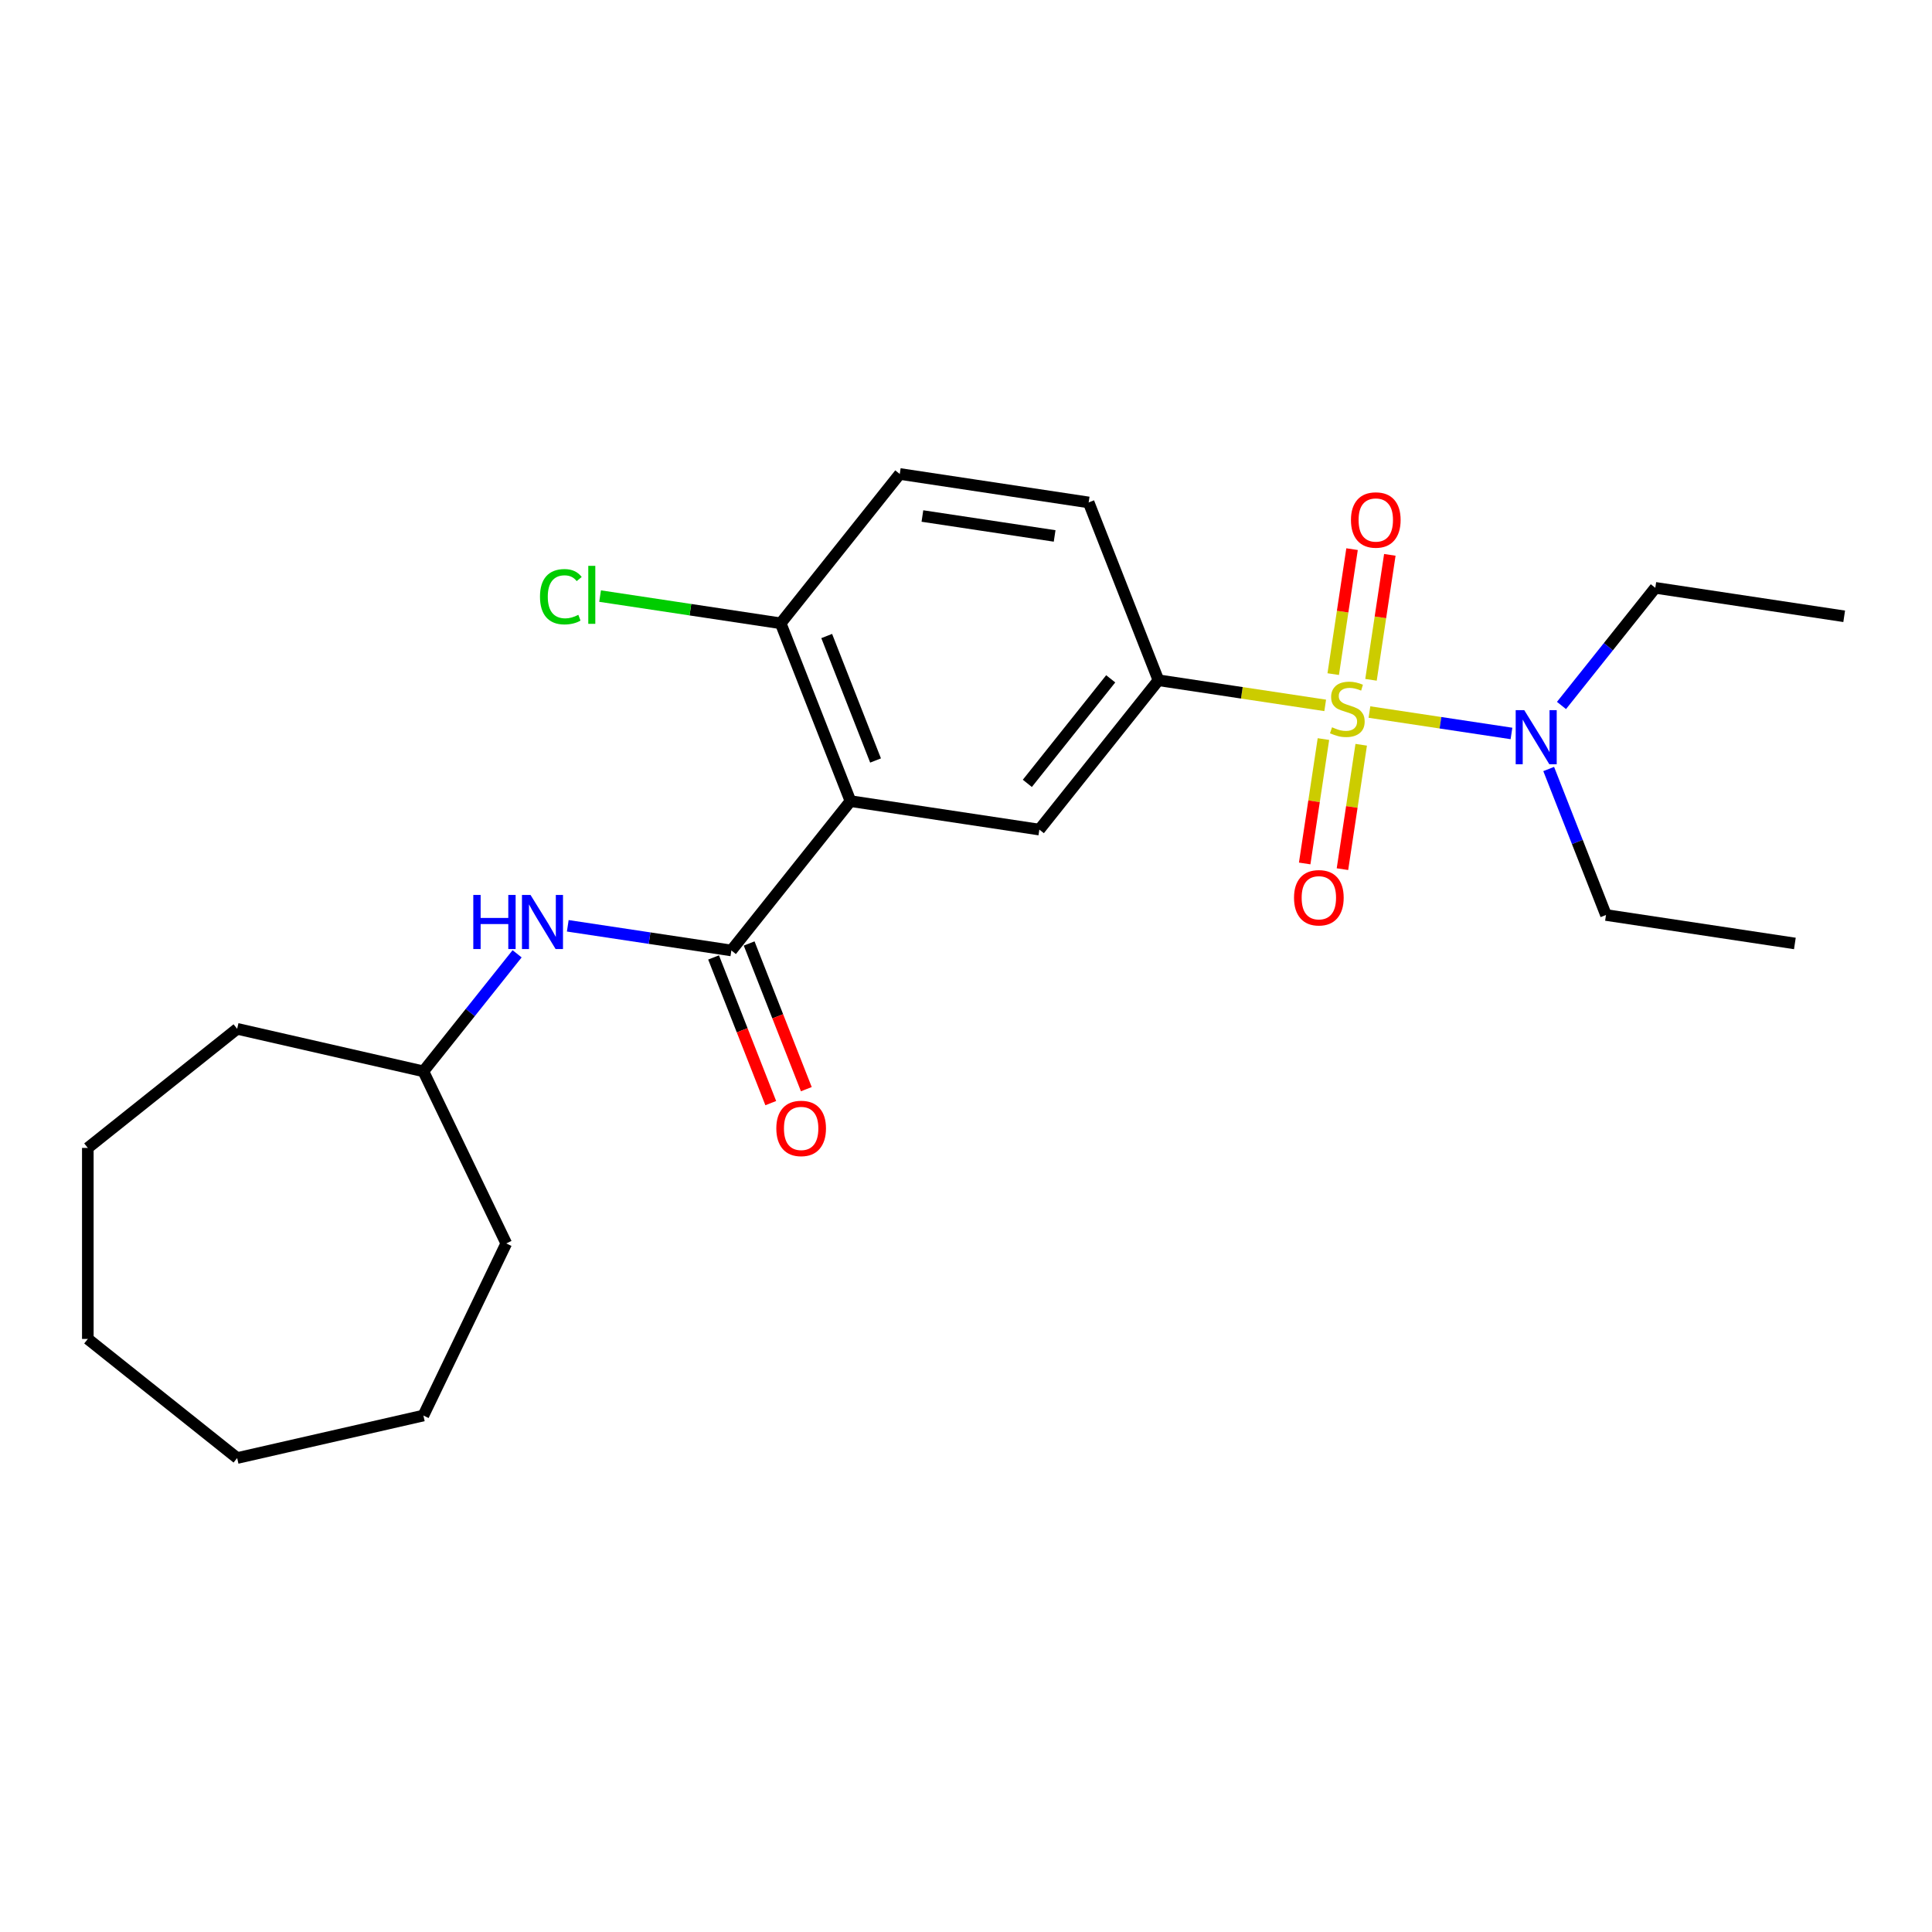 <?xml version='1.0' encoding='iso-8859-1'?>
<svg version='1.1' baseProfile='full'
              xmlns='http://www.w3.org/2000/svg'
                      xmlns:rdkit='http://www.rdkit.org/xml'
                      xmlns:xlink='http://www.w3.org/1999/xlink'
                  xml:space='preserve'
width='1000px' height='1000px' viewBox='0 0 1000 1000'>
<!-- END OF HEADER -->
<rect style='opacity:1.0;fill:#FFFFFF;stroke:none' width='1000' height='1000' x='0' y='0'> </rect>
<path class='bond-2' d='M 685.922,365.104 L 642.764,358.599' style='fill:none;fill-rule:evenodd;stroke:#CCCC00;stroke-width:6px;stroke-linecap:butt;stroke-linejoin:miter;stroke-opacity:1' />
<path class='bond-2' d='M 642.764,358.599 L 599.606,352.094' style='fill:none;fill-rule:evenodd;stroke:#000000;stroke-width:6px;stroke-linecap:butt;stroke-linejoin:miter;stroke-opacity:1' />
<path class='bond-4' d='M 708.82,368.555 L 745.578,374.096' style='fill:none;fill-rule:evenodd;stroke:#CCCC00;stroke-width:6px;stroke-linecap:butt;stroke-linejoin:miter;stroke-opacity:1' />
<path class='bond-4' d='M 745.578,374.096 L 782.336,379.636' style='fill:none;fill-rule:evenodd;stroke:#0000FF;stroke-width:6px;stroke-linecap:butt;stroke-linejoin:miter;stroke-opacity:1' />
<path class='bond-6' d='M 685.005,382.539 L 680.153,414.733' style='fill:none;fill-rule:evenodd;stroke:#CCCC00;stroke-width:6px;stroke-linecap:butt;stroke-linejoin:miter;stroke-opacity:1' />
<path class='bond-6' d='M 680.153,414.733 L 675.3,446.926' style='fill:none;fill-rule:evenodd;stroke:#FF0000;stroke-width:6px;stroke-linecap:butt;stroke-linejoin:miter;stroke-opacity:1' />
<path class='bond-6' d='M 704.558,385.487 L 699.706,417.68' style='fill:none;fill-rule:evenodd;stroke:#CCCC00;stroke-width:6px;stroke-linecap:butt;stroke-linejoin:miter;stroke-opacity:1' />
<path class='bond-6' d='M 699.706,417.68 L 694.853,449.873' style='fill:none;fill-rule:evenodd;stroke:#FF0000;stroke-width:6px;stroke-linecap:butt;stroke-linejoin:miter;stroke-opacity:1' />
<path class='bond-7' d='M 709.625,351.871 L 714.499,319.529' style='fill:none;fill-rule:evenodd;stroke:#CCCC00;stroke-width:6px;stroke-linecap:butt;stroke-linejoin:miter;stroke-opacity:1' />
<path class='bond-7' d='M 714.499,319.529 L 719.374,287.187' style='fill:none;fill-rule:evenodd;stroke:#FF0000;stroke-width:6px;stroke-linecap:butt;stroke-linejoin:miter;stroke-opacity:1' />
<path class='bond-7' d='M 690.072,348.924 L 694.946,316.582' style='fill:none;fill-rule:evenodd;stroke:#CCCC00;stroke-width:6px;stroke-linecap:butt;stroke-linejoin:miter;stroke-opacity:1' />
<path class='bond-7' d='M 694.946,316.582 L 699.821,284.24' style='fill:none;fill-rule:evenodd;stroke:#FF0000;stroke-width:6px;stroke-linecap:butt;stroke-linejoin:miter;stroke-opacity:1' />
<path class='bond-0' d='M 440.197,414.657 L 537.962,429.393' style='fill:none;fill-rule:evenodd;stroke:#000000;stroke-width:6px;stroke-linecap:butt;stroke-linejoin:miter;stroke-opacity:1' />
<path class='bond-1' d='M 440.197,414.657 L 378.553,491.956' style='fill:none;fill-rule:evenodd;stroke:#000000;stroke-width:6px;stroke-linecap:butt;stroke-linejoin:miter;stroke-opacity:1' />
<path class='bond-24' d='M 440.197,414.657 L 404.076,322.622' style='fill:none;fill-rule:evenodd;stroke:#000000;stroke-width:6px;stroke-linecap:butt;stroke-linejoin:miter;stroke-opacity:1' />
<path class='bond-24' d='M 453.186,393.628 L 427.901,329.203' style='fill:none;fill-rule:evenodd;stroke:#000000;stroke-width:6px;stroke-linecap:butt;stroke-linejoin:miter;stroke-opacity:1' />
<path class='bond-5' d='M 378.553,491.956 L 336.216,485.575' style='fill:none;fill-rule:evenodd;stroke:#000000;stroke-width:6px;stroke-linecap:butt;stroke-linejoin:miter;stroke-opacity:1' />
<path class='bond-5' d='M 336.216,485.575 L 293.878,479.194' style='fill:none;fill-rule:evenodd;stroke:#0000FF;stroke-width:6px;stroke-linecap:butt;stroke-linejoin:miter;stroke-opacity:1' />
<path class='bond-9' d='M 369.35,495.569 L 384.147,533.271' style='fill:none;fill-rule:evenodd;stroke:#000000;stroke-width:6px;stroke-linecap:butt;stroke-linejoin:miter;stroke-opacity:1' />
<path class='bond-9' d='M 384.147,533.271 L 398.944,570.974' style='fill:none;fill-rule:evenodd;stroke:#FF0000;stroke-width:6px;stroke-linecap:butt;stroke-linejoin:miter;stroke-opacity:1' />
<path class='bond-9' d='M 387.757,488.344 L 402.554,526.047' style='fill:none;fill-rule:evenodd;stroke:#000000;stroke-width:6px;stroke-linecap:butt;stroke-linejoin:miter;stroke-opacity:1' />
<path class='bond-9' d='M 402.554,526.047 L 417.351,563.749' style='fill:none;fill-rule:evenodd;stroke:#FF0000;stroke-width:6px;stroke-linecap:butt;stroke-linejoin:miter;stroke-opacity:1' />
<path class='bond-3' d='M 599.606,352.094 L 537.962,429.393' style='fill:none;fill-rule:evenodd;stroke:#000000;stroke-width:6px;stroke-linecap:butt;stroke-linejoin:miter;stroke-opacity:1' />
<path class='bond-3' d='M 574.9,351.36 L 531.749,405.469' style='fill:none;fill-rule:evenodd;stroke:#000000;stroke-width:6px;stroke-linecap:butt;stroke-linejoin:miter;stroke-opacity:1' />
<path class='bond-10' d='M 599.606,352.094 L 563.485,260.059' style='fill:none;fill-rule:evenodd;stroke:#000000;stroke-width:6px;stroke-linecap:butt;stroke-linejoin:miter;stroke-opacity:1' />
<path class='bond-14' d='M 808.227,365.151 L 832.504,334.708' style='fill:none;fill-rule:evenodd;stroke:#0000FF;stroke-width:6px;stroke-linecap:butt;stroke-linejoin:miter;stroke-opacity:1' />
<path class='bond-14' d='M 832.504,334.708 L 856.78,304.266' style='fill:none;fill-rule:evenodd;stroke:#000000;stroke-width:6px;stroke-linecap:butt;stroke-linejoin:miter;stroke-opacity:1' />
<path class='bond-15' d='M 801.601,398.037 L 816.429,435.818' style='fill:none;fill-rule:evenodd;stroke:#0000FF;stroke-width:6px;stroke-linecap:butt;stroke-linejoin:miter;stroke-opacity:1' />
<path class='bond-15' d='M 816.429,435.818 L 831.257,473.6' style='fill:none;fill-rule:evenodd;stroke:#000000;stroke-width:6px;stroke-linecap:butt;stroke-linejoin:miter;stroke-opacity:1' />
<path class='bond-13' d='M 267.653,493.692 L 243.398,524.106' style='fill:none;fill-rule:evenodd;stroke:#0000FF;stroke-width:6px;stroke-linecap:butt;stroke-linejoin:miter;stroke-opacity:1' />
<path class='bond-13' d='M 243.398,524.106 L 219.144,554.52' style='fill:none;fill-rule:evenodd;stroke:#000000;stroke-width:6px;stroke-linecap:butt;stroke-linejoin:miter;stroke-opacity:1' />
<path class='bond-8' d='M 404.076,322.622 L 465.72,245.323' style='fill:none;fill-rule:evenodd;stroke:#000000;stroke-width:6px;stroke-linecap:butt;stroke-linejoin:miter;stroke-opacity:1' />
<path class='bond-12' d='M 404.076,322.622 L 357.339,315.578' style='fill:none;fill-rule:evenodd;stroke:#000000;stroke-width:6px;stroke-linecap:butt;stroke-linejoin:miter;stroke-opacity:1' />
<path class='bond-12' d='M 357.339,315.578 L 310.602,308.533' style='fill:none;fill-rule:evenodd;stroke:#00CC00;stroke-width:6px;stroke-linecap:butt;stroke-linejoin:miter;stroke-opacity:1' />
<path class='bond-11' d='M 563.485,260.059 L 465.72,245.323' style='fill:none;fill-rule:evenodd;stroke:#000000;stroke-width:6px;stroke-linecap:butt;stroke-linejoin:miter;stroke-opacity:1' />
<path class='bond-11' d='M 545.873,277.402 L 477.438,267.087' style='fill:none;fill-rule:evenodd;stroke:#000000;stroke-width:6px;stroke-linecap:butt;stroke-linejoin:miter;stroke-opacity:1' />
<path class='bond-16' d='M 219.144,554.52 L 262.042,643.598' style='fill:none;fill-rule:evenodd;stroke:#000000;stroke-width:6px;stroke-linecap:butt;stroke-linejoin:miter;stroke-opacity:1' />
<path class='bond-17' d='M 219.144,554.52 L 122.754,532.519' style='fill:none;fill-rule:evenodd;stroke:#000000;stroke-width:6px;stroke-linecap:butt;stroke-linejoin:miter;stroke-opacity:1' />
<path class='bond-18' d='M 856.78,304.266 L 954.545,319.002' style='fill:none;fill-rule:evenodd;stroke:#000000;stroke-width:6px;stroke-linecap:butt;stroke-linejoin:miter;stroke-opacity:1' />
<path class='bond-19' d='M 831.257,473.6 L 929.022,488.336' style='fill:none;fill-rule:evenodd;stroke:#000000;stroke-width:6px;stroke-linecap:butt;stroke-linejoin:miter;stroke-opacity:1' />
<path class='bond-20' d='M 262.042,643.598 L 219.144,732.676' style='fill:none;fill-rule:evenodd;stroke:#000000;stroke-width:6px;stroke-linecap:butt;stroke-linejoin:miter;stroke-opacity:1' />
<path class='bond-21' d='M 122.754,532.519 L 45.455,594.163' style='fill:none;fill-rule:evenodd;stroke:#000000;stroke-width:6px;stroke-linecap:butt;stroke-linejoin:miter;stroke-opacity:1' />
<path class='bond-23' d='M 219.144,732.676 L 122.754,754.677' style='fill:none;fill-rule:evenodd;stroke:#000000;stroke-width:6px;stroke-linecap:butt;stroke-linejoin:miter;stroke-opacity:1' />
<path class='bond-22' d='M 45.455,594.163 L 45.455,693.033' style='fill:none;fill-rule:evenodd;stroke:#000000;stroke-width:6px;stroke-linecap:butt;stroke-linejoin:miter;stroke-opacity:1' />
<path class='bond-25' d='M 45.455,693.033 L 122.754,754.677' style='fill:none;fill-rule:evenodd;stroke:#000000;stroke-width:6px;stroke-linecap:butt;stroke-linejoin:miter;stroke-opacity:1' />
<path  class='atom-0' d='M 689.462 376.44
Q 689.778 376.558, 691.083 377.112
Q 692.388 377.666, 693.812 378.022
Q 695.275 378.338, 696.699 378.338
Q 699.349 378.338, 700.891 377.072
Q 702.433 375.767, 702.433 373.513
Q 702.433 371.971, 701.643 371.022
Q 700.891 370.072, 699.705 369.558
Q 698.518 369.044, 696.541 368.451
Q 694.049 367.7, 692.547 366.988
Q 691.083 366.276, 690.015 364.773
Q 688.987 363.27, 688.987 360.739
Q 688.987 357.219, 691.36 355.044
Q 693.773 352.869, 698.518 352.869
Q 701.761 352.869, 705.439 354.412
L 704.529 357.457
Q 701.168 356.073, 698.637 356.073
Q 695.908 356.073, 694.405 357.219
Q 692.902 358.327, 692.942 360.265
Q 692.942 361.767, 693.693 362.677
Q 694.484 363.587, 695.592 364.101
Q 696.739 364.615, 698.637 365.208
Q 701.168 365.999, 702.671 366.79
Q 704.174 367.581, 705.241 369.202
Q 706.349 370.784, 706.349 373.513
Q 706.349 377.389, 703.739 379.485
Q 701.168 381.541, 696.857 381.541
Q 694.366 381.541, 692.467 380.988
Q 690.609 380.474, 688.394 379.564
L 689.462 376.44
' fill='#CCCC00'/>
<path  class='atom-5' d='M 788.947 367.565
L 798.122 382.396
Q 799.032 383.859, 800.495 386.509
Q 801.958 389.158, 802.037 389.317
L 802.037 367.565
L 805.755 367.565
L 805.755 395.565
L 801.919 395.565
L 792.071 379.351
Q 790.925 377.452, 789.699 375.277
Q 788.512 373.102, 788.156 372.43
L 788.156 395.565
L 784.518 395.565
L 784.518 367.565
L 788.947 367.565
' fill='#0000FF'/>
<path  class='atom-6' d='M 244.978 463.221
L 248.774 463.221
L 248.774 475.125
L 263.091 475.125
L 263.091 463.221
L 266.887 463.221
L 266.887 491.221
L 263.091 491.221
L 263.091 478.289
L 248.774 478.289
L 248.774 491.221
L 244.978 491.221
L 244.978 463.221
' fill='#0000FF'/>
<path  class='atom-6' d='M 274.599 463.221
L 283.774 478.051
Q 284.684 479.514, 286.147 482.164
Q 287.61 484.814, 287.689 484.972
L 287.689 463.221
L 291.407 463.221
L 291.407 491.221
L 287.571 491.221
L 277.723 475.006
Q 276.576 473.108, 275.35 470.933
Q 274.164 468.758, 273.808 468.085
L 273.808 491.221
L 270.17 491.221
L 270.17 463.221
L 274.599 463.221
' fill='#0000FF'/>
<path  class='atom-7' d='M 669.783 464.674
Q 669.783 457.951, 673.105 454.194
Q 676.427 450.436, 682.636 450.436
Q 688.845 450.436, 692.167 454.194
Q 695.489 457.951, 695.489 464.674
Q 695.489 471.476, 692.127 475.352
Q 688.766 479.188, 682.636 479.188
Q 676.466 479.188, 673.105 475.352
Q 669.783 471.515, 669.783 464.674
M 682.636 476.024
Q 686.907 476.024, 689.201 473.176
Q 691.534 470.289, 691.534 464.674
Q 691.534 459.177, 689.201 456.408
Q 686.907 453.6, 682.636 453.6
Q 678.364 453.6, 676.031 456.369
Q 673.737 459.137, 673.737 464.674
Q 673.737 470.329, 676.031 473.176
Q 678.364 476.024, 682.636 476.024
' fill='#FF0000'/>
<path  class='atom-8' d='M 699.254 269.144
Q 699.254 262.42, 702.576 258.663
Q 705.898 254.906, 712.107 254.906
Q 718.316 254.906, 721.638 258.663
Q 724.96 262.42, 724.96 269.144
Q 724.96 275.946, 721.599 279.821
Q 718.237 283.658, 712.107 283.658
Q 705.938 283.658, 702.576 279.821
Q 699.254 275.985, 699.254 269.144
M 712.107 280.494
Q 716.378 280.494, 718.672 277.646
Q 721.005 274.759, 721.005 269.144
Q 721.005 263.646, 718.672 260.878
Q 716.378 258.07, 712.107 258.07
Q 707.836 258.07, 705.503 260.839
Q 703.209 263.607, 703.209 269.144
Q 703.209 274.799, 705.503 277.646
Q 707.836 280.494, 712.107 280.494
' fill='#FF0000'/>
<path  class='atom-10' d='M 401.821 584.07
Q 401.821 577.347, 405.143 573.59
Q 408.465 569.833, 414.674 569.833
Q 420.883 569.833, 424.205 573.59
Q 427.527 577.347, 427.527 584.07
Q 427.527 590.873, 424.166 594.748
Q 420.804 598.584, 414.674 598.584
Q 408.505 598.584, 405.143 594.748
Q 401.821 590.912, 401.821 584.07
M 414.674 595.421
Q 418.945 595.421, 421.239 592.573
Q 423.572 589.686, 423.572 584.07
Q 423.572 578.573, 421.239 575.805
Q 418.945 572.997, 414.674 572.997
Q 410.403 572.997, 408.07 575.765
Q 405.776 578.534, 405.776 584.07
Q 405.776 589.726, 408.07 592.573
Q 410.403 595.421, 414.674 595.421
' fill='#FF0000'/>
<path  class='atom-13' d='M 279.498 308.856
Q 279.498 301.895, 282.741 298.257
Q 286.023 294.579, 292.232 294.579
Q 298.006 294.579, 301.091 298.652
L 298.481 300.788
Q 296.227 297.822, 292.232 297.822
Q 288.001 297.822, 285.746 300.669
Q 283.532 303.477, 283.532 308.856
Q 283.532 314.392, 285.825 317.24
Q 288.159 320.087, 292.667 320.087
Q 295.752 320.087, 299.351 318.228
L 300.458 321.195
Q 298.995 322.144, 296.78 322.697
Q 294.566 323.251, 292.114 323.251
Q 286.023 323.251, 282.741 319.534
Q 279.498 315.816, 279.498 308.856
' fill='#00CC00'/>
<path  class='atom-13' d='M 304.492 292.878
L 308.13 292.878
L 308.13 322.895
L 304.492 322.895
L 304.492 292.878
' fill='#00CC00'/>
</svg>
